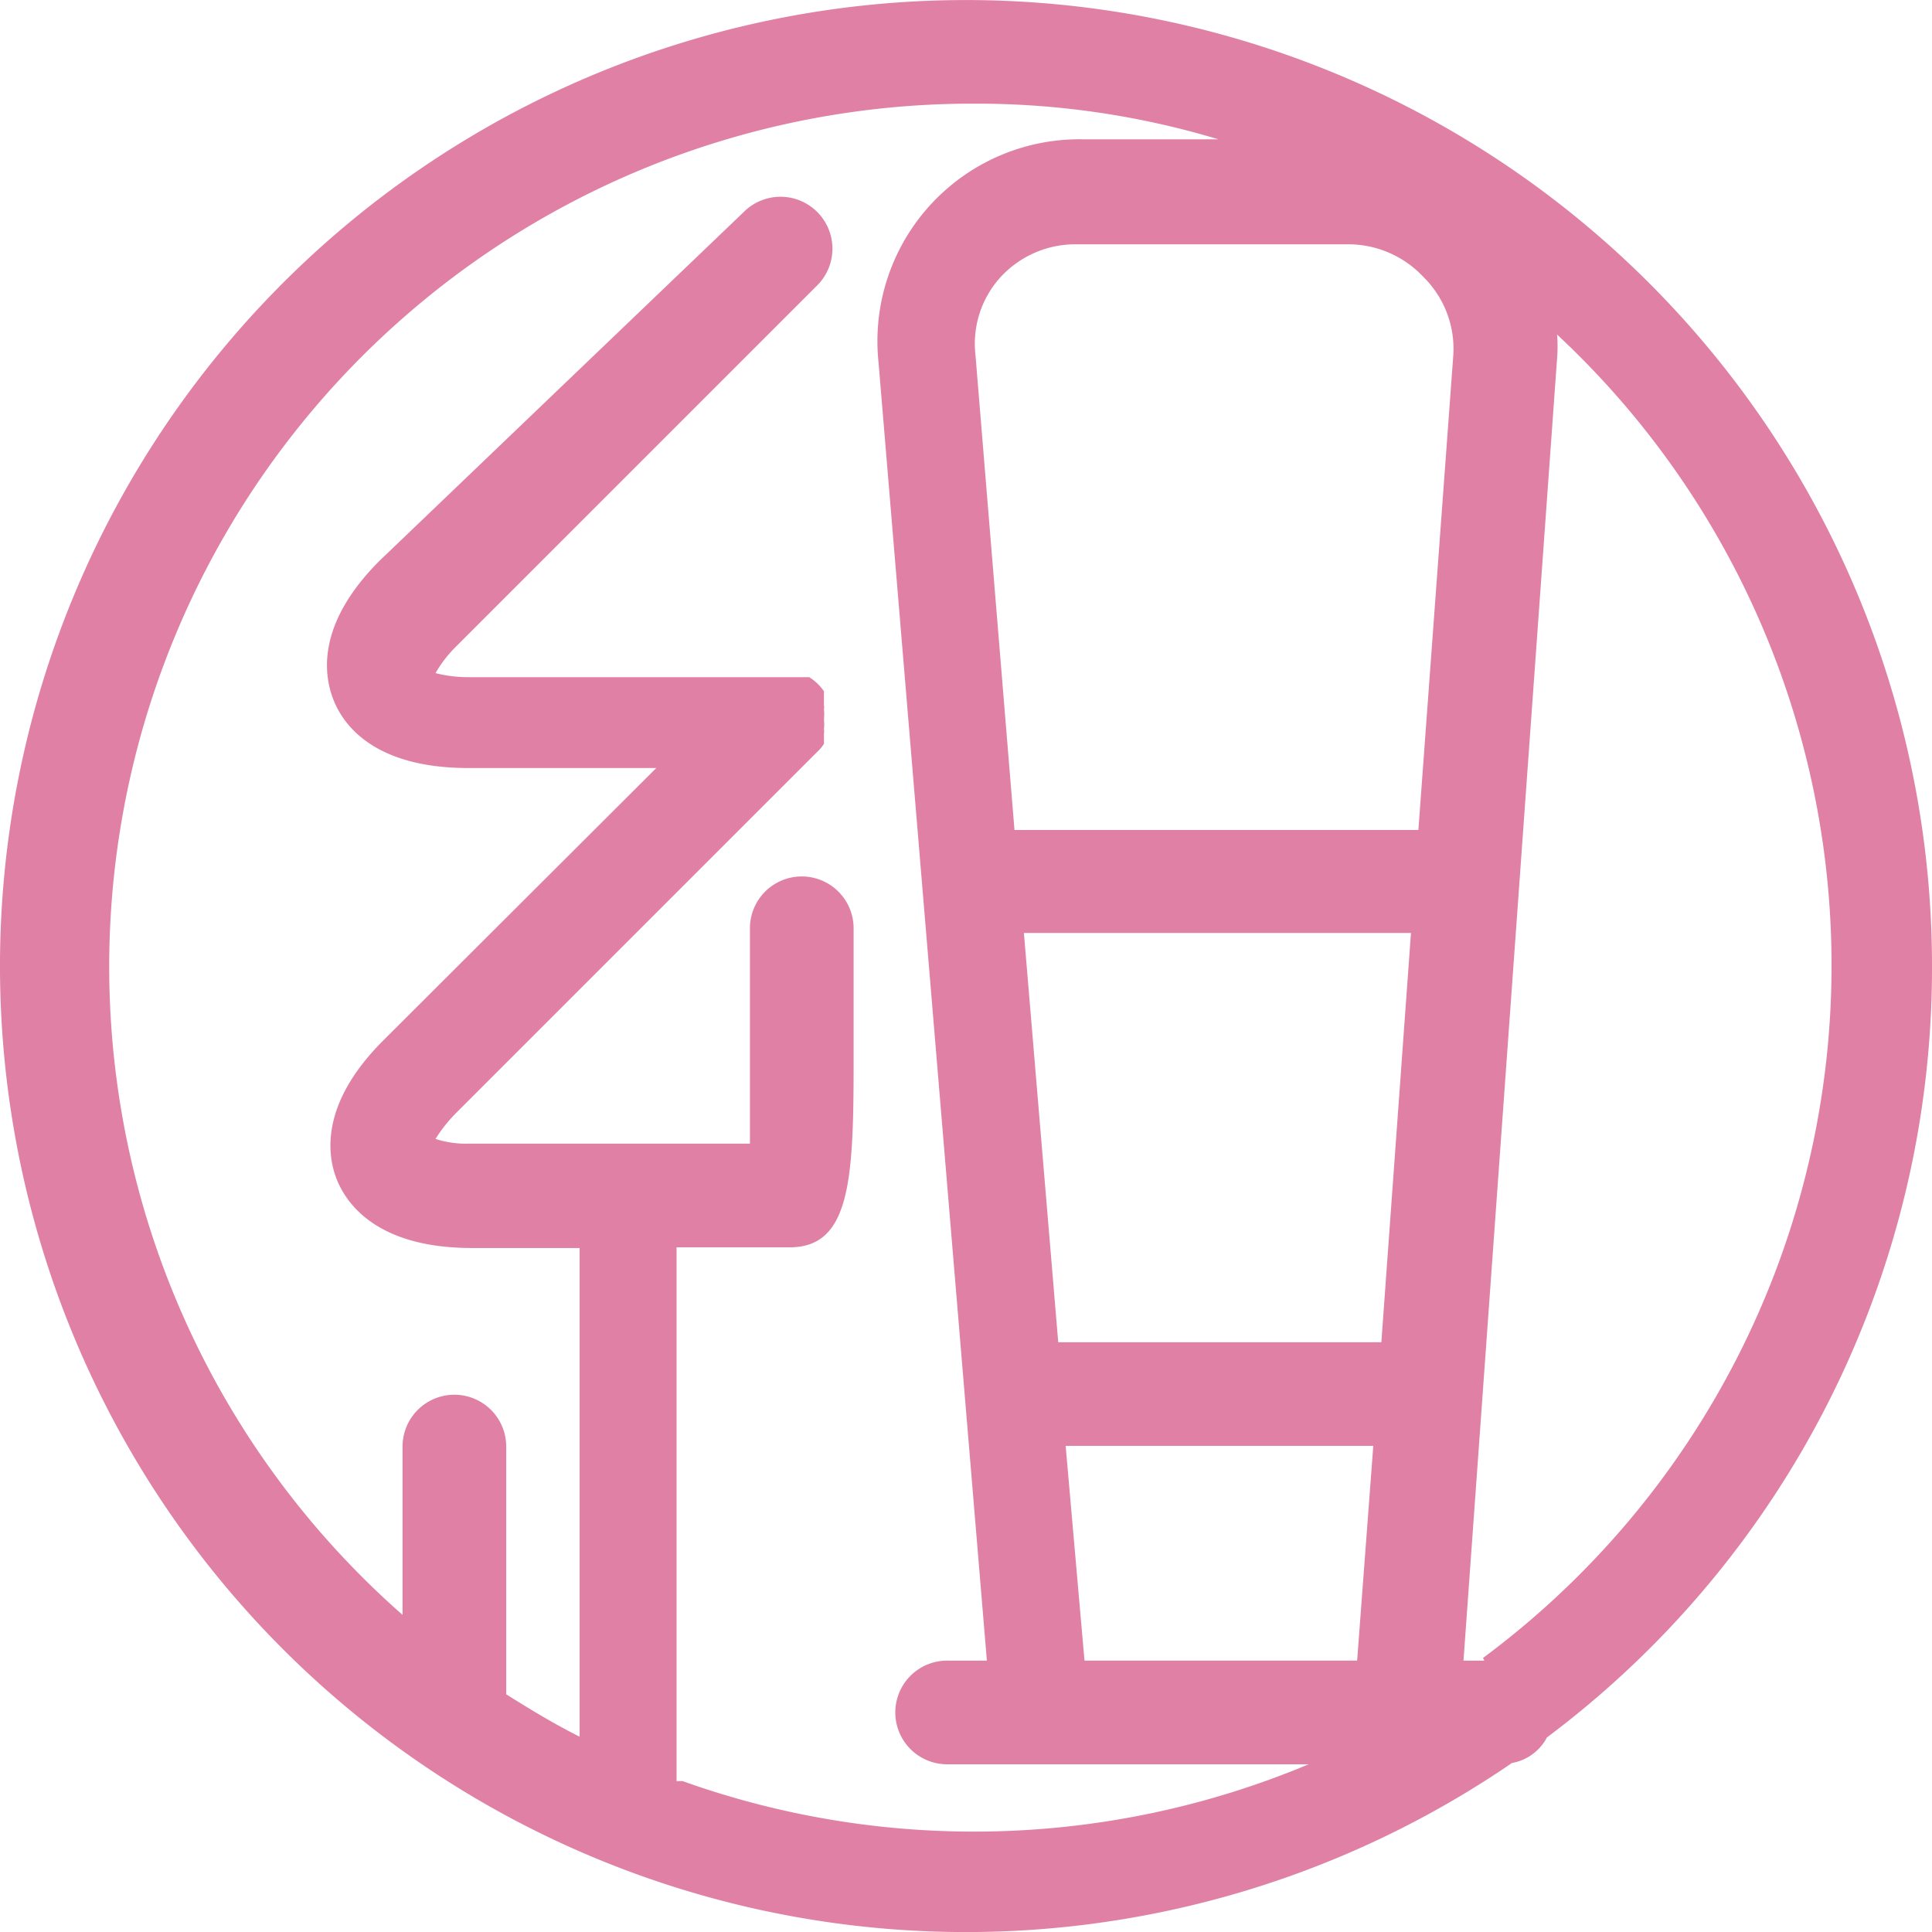 <svg xmlns="http://www.w3.org/2000/svg" width="199.999" height="200" viewBox="0 0 199.999 200">
  <path id="パス_98" data-name="パス 98" d="M352.169,152.873a100,100,0,1,0-43.483,82.3,5.086,5.086,0,0,0,3.624-2.648A99.506,99.506,0,0,0,352.169,152.873Zm-87.733,71.7-1.951-22.229h31.846l-1.672,22.229ZM302.623,89.323,299,138.588H257.189l-4.042-49.2a10.243,10.243,0,0,1,2.648-8.083,10.522,10.522,0,0,1,7.874-3.345h27.874a10.662,10.662,0,0,1,7.944,3.345,10.452,10.452,0,0,1,3.135,8.014Zm-7.456,102.294H261.718l-3.554-42.367h40.069Zm-72.96,45.433V181.792h11.707c6.271,0,6.62-6.968,6.62-19.163V148.692a5.366,5.366,0,0,0-10.731,0v22.368H200.6a10.175,10.175,0,0,1-3.345-.488,15.062,15.062,0,0,1,2.091-2.648l37.42-37.42a4.045,4.045,0,0,0,.7-.836h0v-1.045a1.755,1.755,0,0,0,0-.488,4.755,4.755,0,0,0,0-.976h0a5.4,5.4,0,0,0,0-1.045,1.755,1.755,0,0,0,0-.488v-1.394a5.089,5.089,0,0,0-1.533-1.463H200.6a13.452,13.452,0,0,1-3.345-.418,12.679,12.679,0,0,1,2.091-2.718l37.421-37.42a5.371,5.371,0,0,0-7.6-7.6l-37.7,36.1c-6.62,6.62-5.784,11.916-4.739,14.494s4.251,6.968,13.937,6.968h19.442L191.824,160.4c-6.62,6.62-5.784,11.985-4.738,14.494s4.251,6.968,13.937,6.968h11.15v50.59c-2.648-1.324-5.157-2.857-7.6-4.39V202.418a5.366,5.366,0,0,0-10.732,0v17.421A89.333,89.333,0,0,1,253.008,63.4a86.762,86.762,0,0,1,25.3,3.693H264.366a20.905,20.905,0,0,0-21.254,23.065l11.219,134.418H250.29a5.366,5.366,0,1,0,0,10.731h37.351a89.616,89.616,0,0,1-64.807,1.742Zm83.622-12.473h-2.16L313.355,89.81a15.047,15.047,0,0,0,0-2.509,89.262,89.262,0,0,1-7.665,137Z" transform="translate(-152.17 -52.67)" fill="#e080a4"/>
</svg>
